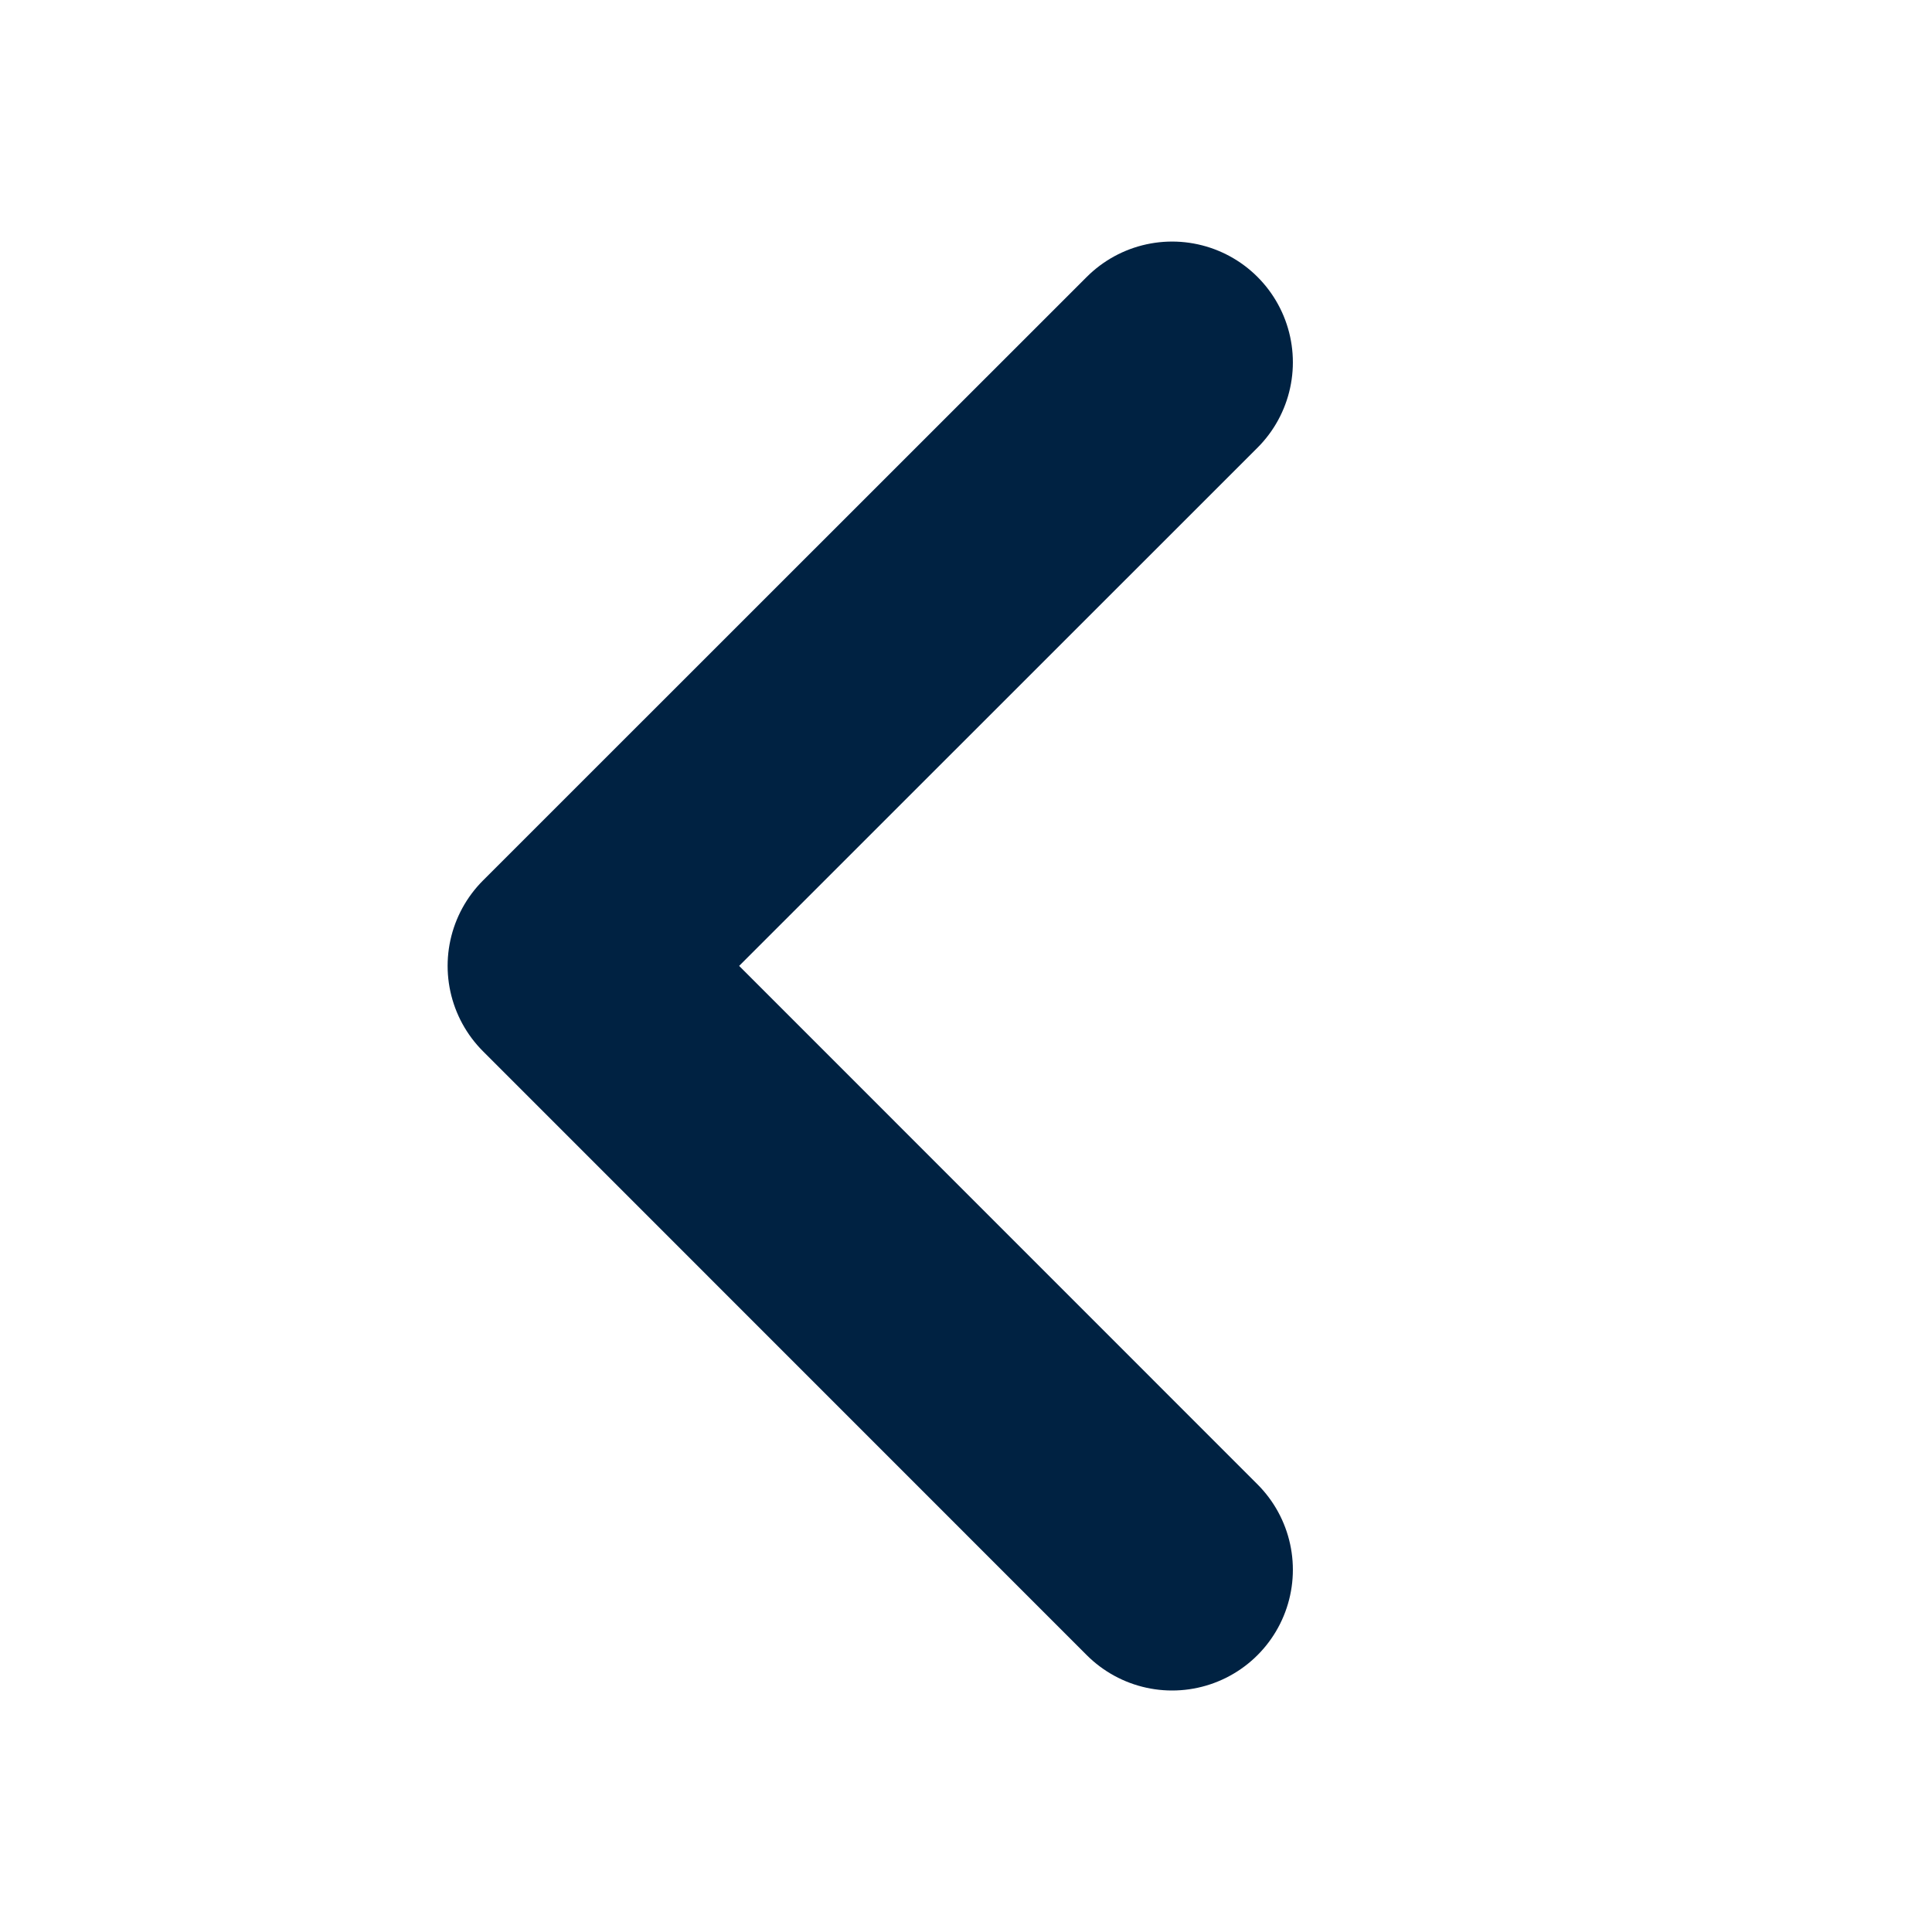<svg width="32" height="32" viewBox="0 0 32 32" fill="none" xmlns="http://www.w3.org/2000/svg">
<path d="M19.414 26L9.414 15.998L19.414 6.001" stroke="#002242" stroke-width="4" stroke-linecap="round" stroke-linejoin="round"/>
</svg>
